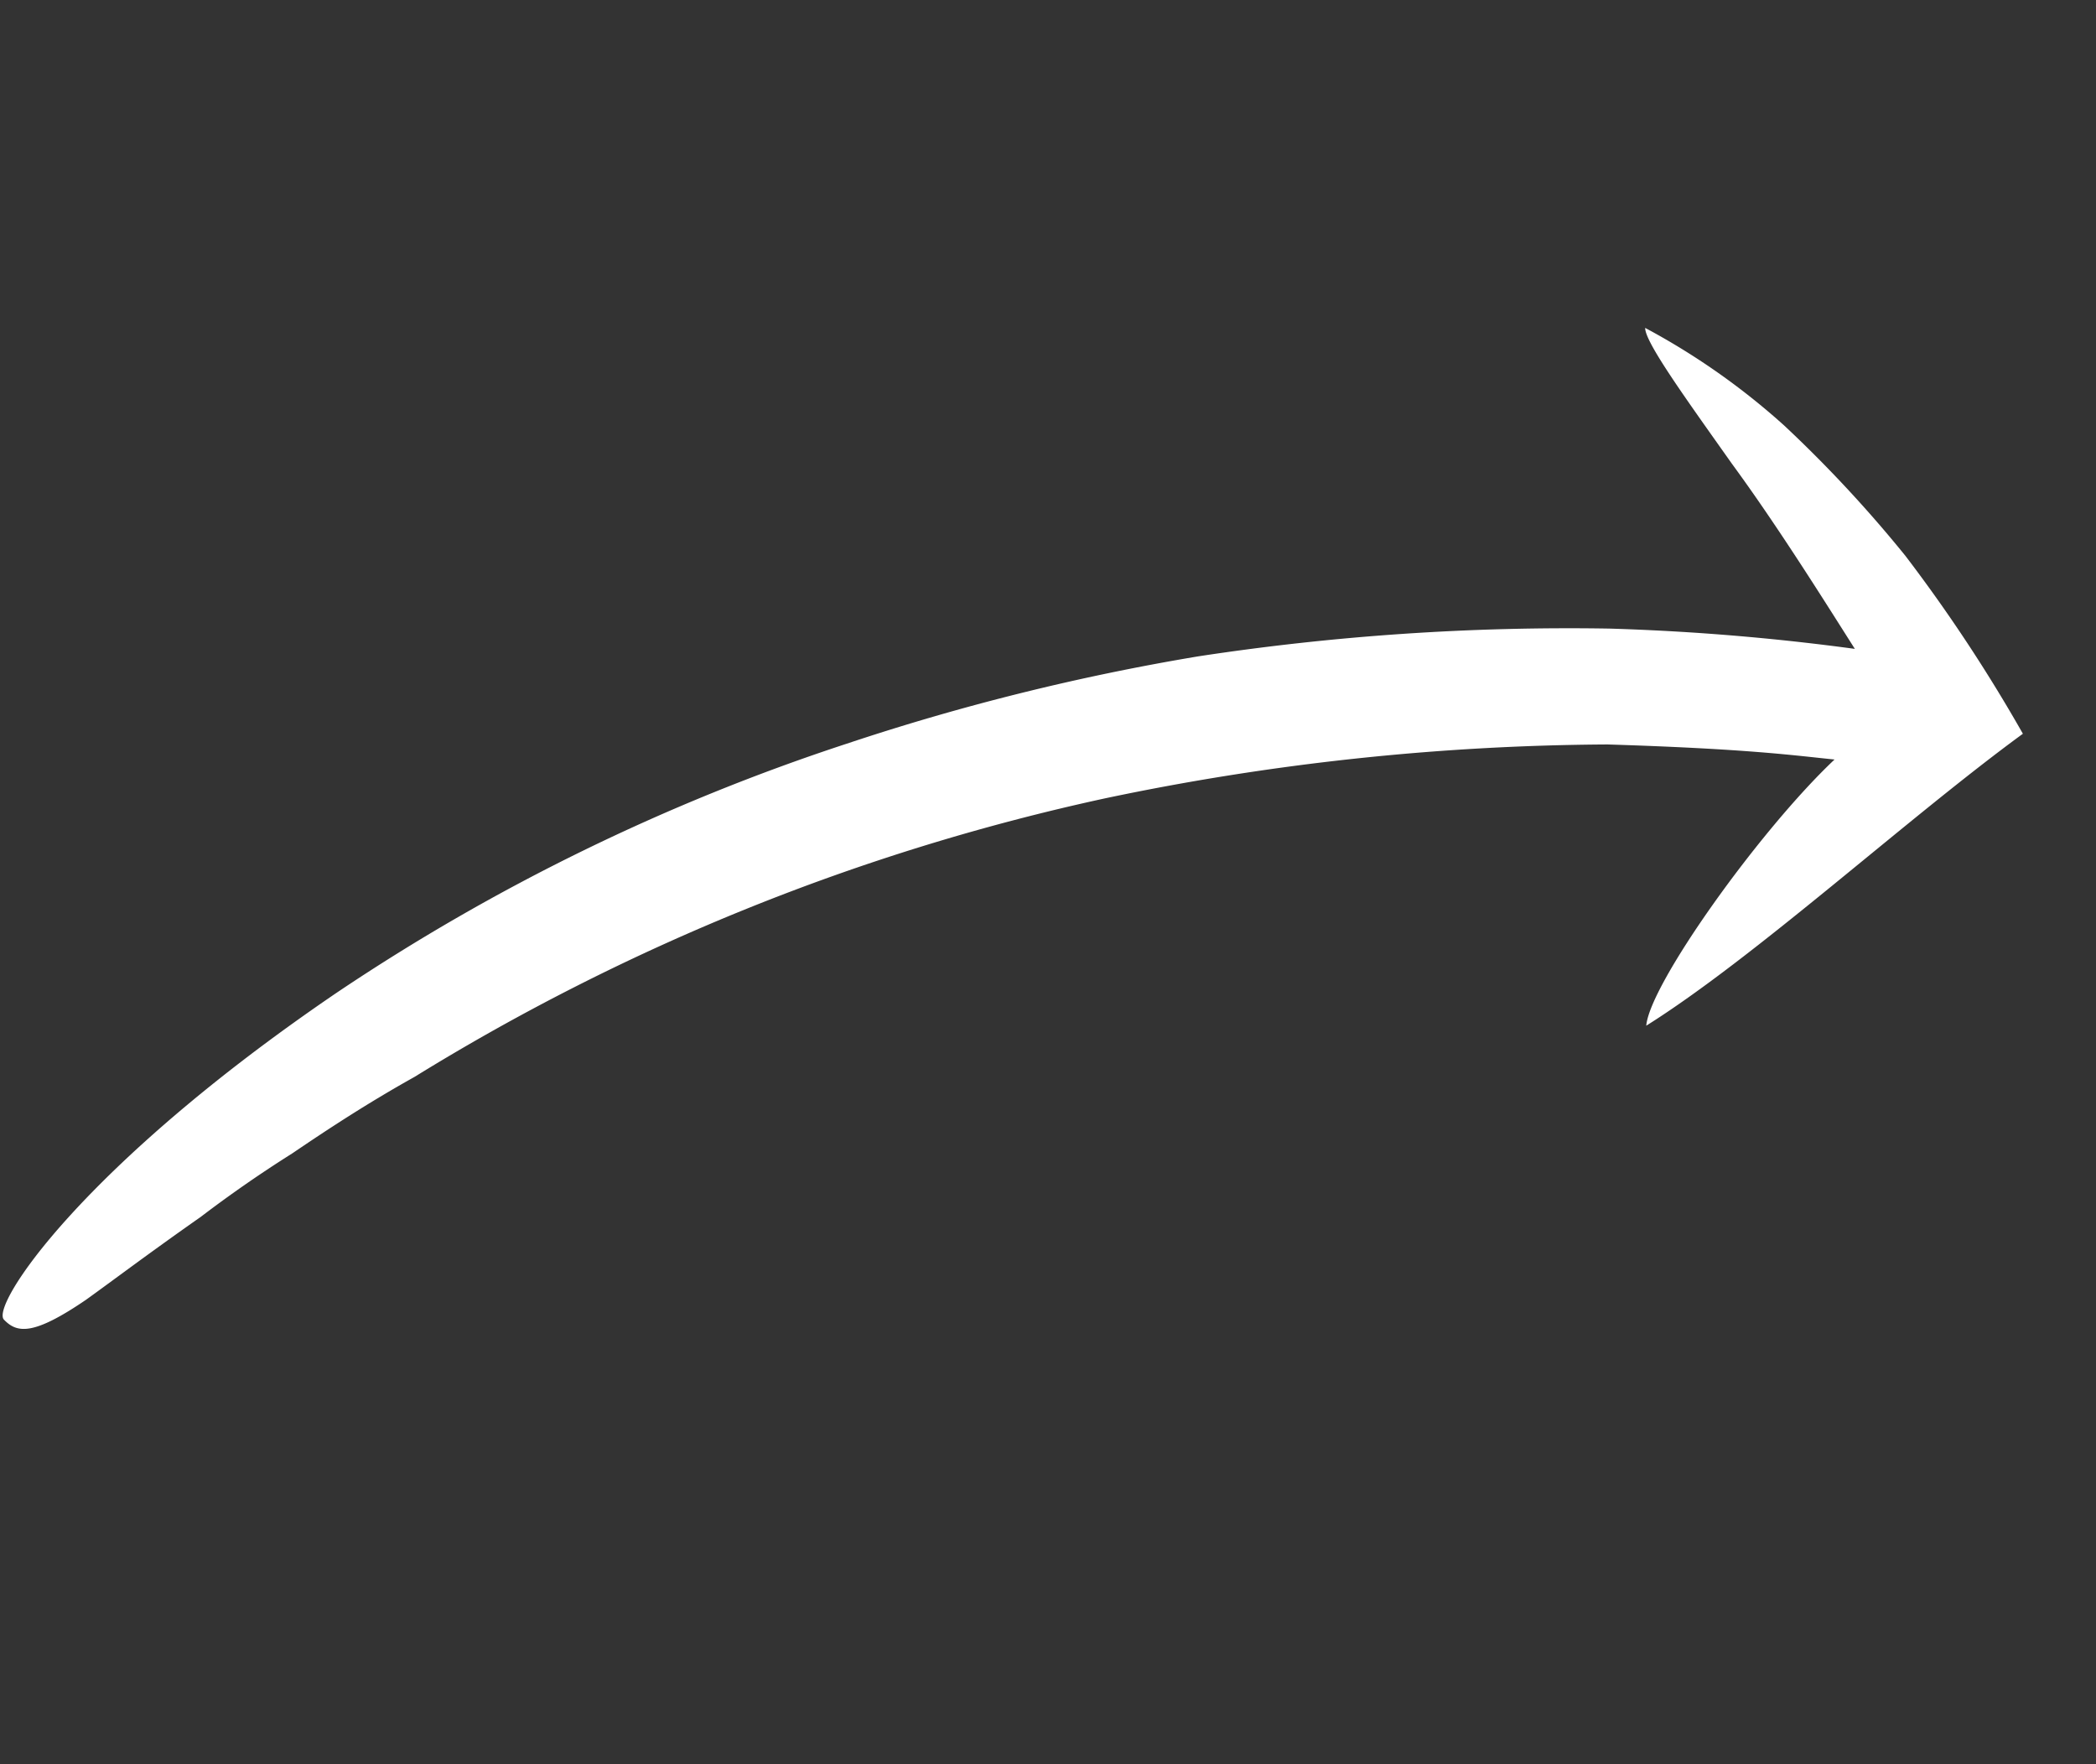 <svg xmlns="http://www.w3.org/2000/svg" width="60.773" height="51.148" viewBox="0 0 60.773 51.148">
  <rect x="0" y="0" width="60.773" height="51.148" fill="#333333" stroke="none"/>
  <g id="Group_20520" data-name="Group 20520" transform="translate(-292.947 -88.607) rotate(14)">
    <path id="Path_27249" data-name="Path 27249" d="M323.872,20.928l.009-.007Z" transform="translate(10.623 9.699)" fill="#fff"/>
    <path id="Path_27250" data-name="Path 27250" d="M323.927,20.906l-.051.032.044-.028Z" transform="translate(10.627 9.682)" fill="#fff"/>
    <path id="Path_27251" data-name="Path 27251" d="M323.847,20.939h0Z" transform="translate(10.593 9.721)" fill="#fff"/>
    <path id="Path_27252" data-name="Path 27252" d="M323.848,20.95l.029-.02Z" transform="translate(10.594 9.71)" fill="#fff"/>
    <path id="Path_27253" data-name="Path 27253" d="M323.884,20.924l-.023.015.009-.005Z" transform="translate(10.61 9.703)" fill="#fff"/>
    <path id="Path_27254" data-name="Path 27254" d="M323.921,20.9l0,0Z" transform="translate(10.682 9.664)" fill="#fff"/>
    <path id="Path_27255" data-name="Path 27255" d="M354.266,12.79c.088.4,1.664,1.724,3.4,3.219,1.741,1.447,3.656,3.3,4.75,4.34a68,68,0,0,0-7.039,1.149,71.268,71.268,0,0,0-11.381,3.667,67.086,67.086,0,0,0-9.28,4.925,60.041,60.041,0,0,0-12.587,10.568c-5.962,6.671-7.565,11.252-7.079,11.546.46.287.93.254,2.167-1.134.6-.706,1.425-1.73,2.649-3.14.583-.728,1.278-1.539,2.131-2.43.818-.914,1.757-1.934,2.9-3.006a63.912,63.912,0,0,1,17.462-12.675,72.364,72.364,0,0,1,13.769-5.046c4-.866,5.329-1,6.493-1.169-1.61,2.509-3.627,7.622-3.43,8.809,2.59-2.693,5.892-7.671,8.548-10.855a45.829,45.829,0,0,0-4.548-4.177,37.4,37.4,0,0,0-4.333-2.822A20.348,20.348,0,0,0,354.266,12.79Z" transform="translate(0)" fill="#fff"/>
  </g>
</svg>
